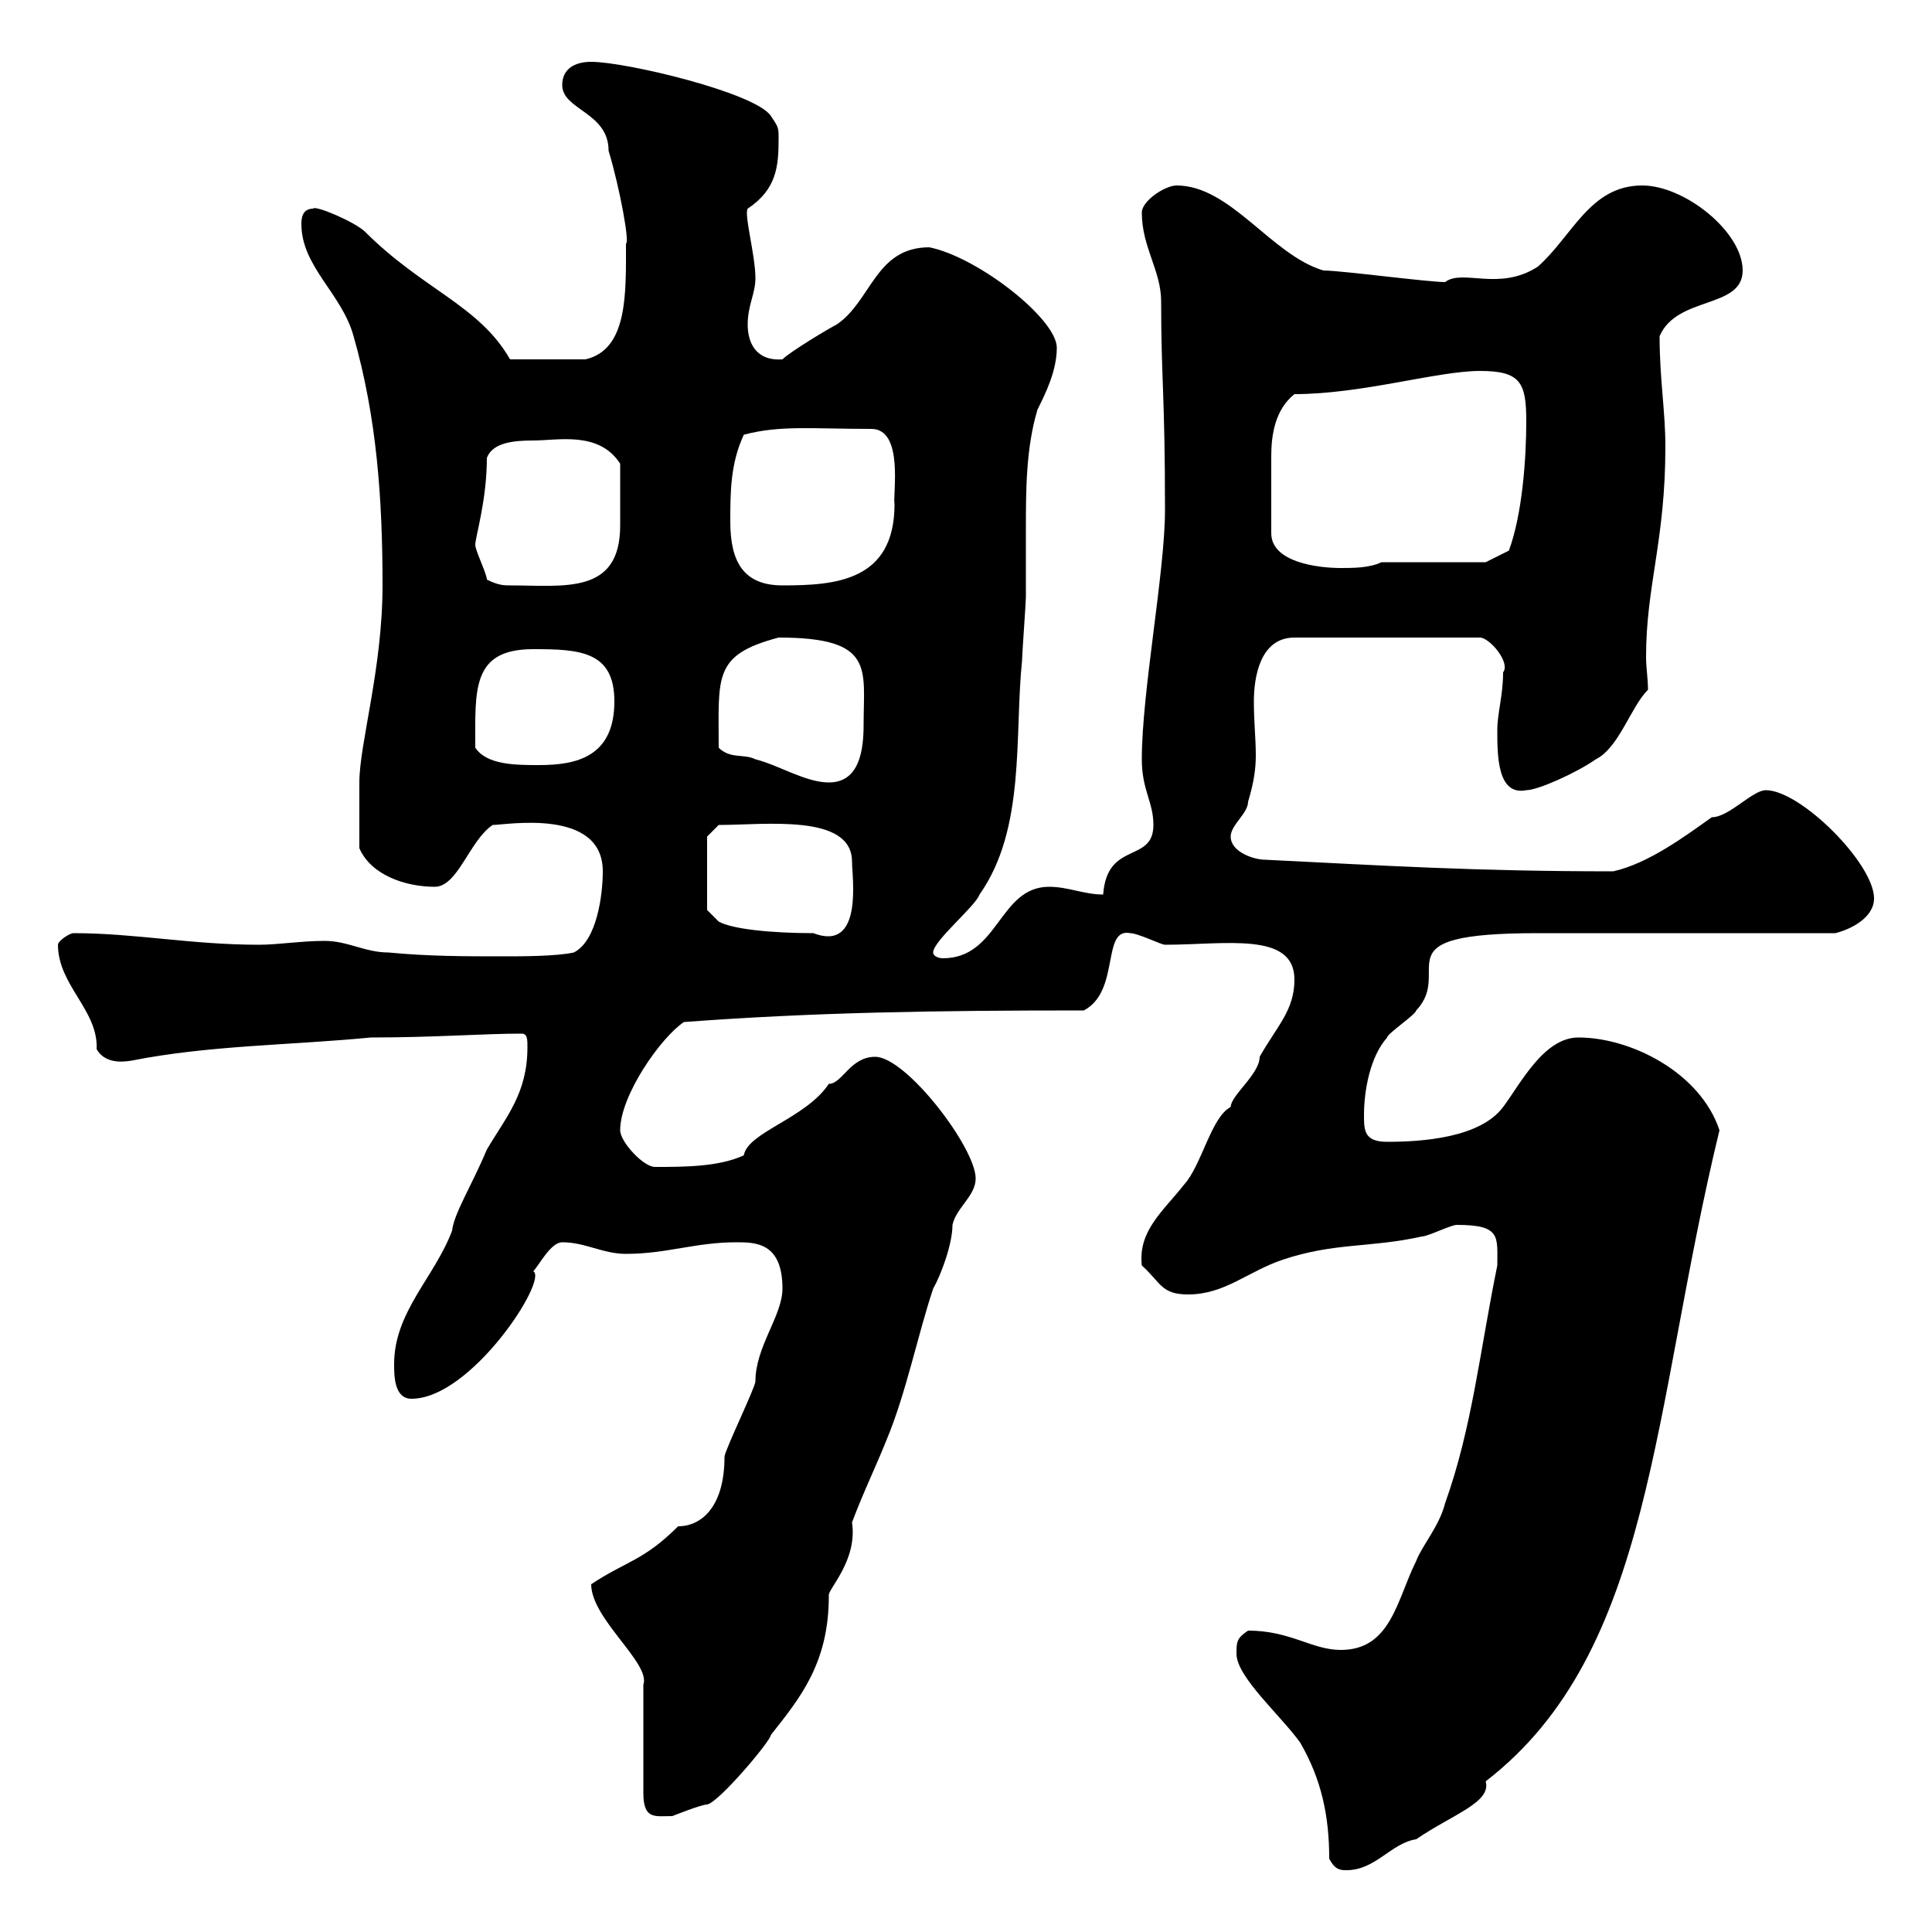<svg xmlns="http://www.w3.org/2000/svg" xmlns:xlink="http://www.w3.org/1999/xlink" width="300" height="300"><path d="M206.40 288.60C207.30 290.40 208.20 290.40 209.10 290.40C213.60 290.40 216 286.20 219.90 285.60C225.60 281.70 231.60 279.90 230.70 276.60C256.80 256.50 256.50 218.70 267 175.50C264 166.50 253.20 161.10 245.10 161.10C239.70 161.10 236.10 168.30 233.40 171.90C229.80 176.70 220.80 177.30 215.40 177.30C211.80 177.30 211.80 175.50 211.80 173.10C211.80 169.50 212.70 164.10 215.40 161.10C215.40 160.50 219.90 157.50 219.90 156.90C225.90 150.60 213.60 144.90 238.80 144.90C246 144.90 277.80 144.90 285 144.90C287.40 144.30 291 142.50 291 139.50C291 134.10 279.60 122.70 274.20 122.70C272.10 122.70 268.50 126.90 265.80 126.90C261.60 129.90 255.90 134.10 250.50 135.30C228.90 135.30 214.80 134.40 196.50 133.50C194.70 133.50 191.10 132.30 191.10 129.90C191.10 128.10 193.80 126.30 193.80 124.50C194.70 121.50 195 119.40 195 117.30C195 114.60 194.70 112.20 194.70 108.90C194.70 105.30 195.60 99 201 99L229.80 99C231.30 99 234.60 102.90 233.40 104.40C233.40 108 232.50 110.70 232.50 113.40C232.50 117.30 232.50 123.60 237 122.70C238.80 122.70 244.80 120 247.80 117.90C251.40 116.10 253.20 109.80 255.90 107.10C255.90 105.30 255.60 103.80 255.60 102C255.60 90.90 258.60 84 258.60 69.30C258.60 63.90 257.70 58.80 257.70 52.20C260.40 45.90 270.60 48 270.60 42C270.60 36 261.60 28.80 255 28.80C246.90 28.80 244.20 36.60 238.80 41.40C232.80 45.30 227.10 41.70 224.40 43.80C221.70 43.80 208.20 42 205.50 42C197.40 39.60 191.10 28.80 182.70 28.80C180.90 28.80 177.30 31.20 177.30 33C177.30 38.40 180.30 42 180.30 46.80C180.30 58.80 180.90 61.20 180.90 79.20C180.90 88.80 177.30 107.40 177.30 117.90C177.30 122.70 179.10 124.50 179.10 128.10C179.10 134.10 171.90 130.50 171.30 138.90C168.30 138.90 165.90 137.70 162.90 137.70C155.10 137.70 155.10 148.80 146.40 148.80C145.80 148.80 144.90 148.50 144.90 147.90C144.90 146.10 151.50 140.70 152.10 138.90C159.30 128.70 157.50 114.30 158.70 102.60C158.70 101.70 159.30 93.60 159.30 92.70C159.30 89.40 159.30 85.80 159.30 82.20C159.30 76.20 159.30 69.60 161.10 63.60C162.30 61.20 164.10 57.60 164.10 54C164.10 49.50 151.80 39.90 144.30 38.40C135.90 38.40 135.30 46.80 129.90 50.40C128.70 51 122.70 54.60 121.50 55.80C117.30 56.10 116.10 53.10 116.10 50.40C116.10 47.40 117.30 45.60 117.30 43.20C117.30 39.60 115.50 33.30 116.10 32.40C120.60 29.40 120.90 25.80 120.90 21.60C120.90 19.80 120.90 19.80 119.70 18C117.30 14.40 97.20 9.60 91.80 9.60C89.10 9.60 87.30 10.80 87.30 13.20C87.30 17.10 94.50 17.40 94.50 23.40C96.30 29.40 97.80 37.80 97.20 37.80C97.20 45.60 97.50 54.30 90.90 55.80L79.20 55.80C74.40 47.40 65.70 45 56.70 36C55.20 34.50 48.90 31.80 48.60 32.40C46.80 32.40 46.80 34.20 46.80 34.80C46.80 41.40 53.10 45.60 54.90 52.20C58.50 64.80 59.40 77.40 59.40 90.90C59.40 103.80 55.80 115.50 55.80 121.50C55.80 123.60 55.80 127.20 55.80 131.70C57.60 135.90 63 137.70 67.50 137.70C71.10 137.70 72.90 130.50 76.50 128.10C78.60 128.10 93.60 125.40 93.60 135.30C93.60 138.90 92.70 146.10 89.10 147.90C86.40 148.50 81 148.50 78.30 148.50C72 148.50 66.60 148.50 60.30 147.90C56.70 147.90 54 146.10 50.40 146.10C46.80 146.10 43.20 146.70 40.20 146.70C29.70 146.70 21 144.90 11.40 144.90C10.80 144.90 9 146.10 9 146.70C9 153 15.30 156.90 15 162.90C16.50 165.60 20.10 164.70 20.40 164.70C32.40 162.30 45.30 162.30 57.60 161.10C67.50 161.10 75 160.50 81 160.50C81.90 160.50 81.90 161.40 81.90 162.60C81.90 169.80 78.60 173.40 75.60 178.50C73.20 184.20 70.50 188.40 70.20 191.10C67.50 198.30 61.20 203.70 61.20 211.80C61.20 213.60 61.20 217.20 63.90 217.20C73.20 217.20 85.20 198.60 82.80 197.40C83.70 196.50 85.50 192.90 87.30 192.90C90.90 192.90 93.60 194.70 97.20 194.70C103.50 194.70 108 192.90 114.30 192.90C117.30 192.90 121.50 192.90 121.50 200.10C121.50 204.30 117.30 209.10 117.30 214.50C117.30 215.40 112.50 225.30 112.50 226.20C112.50 234 108.90 237 105.30 237C99.90 242.40 97.20 242.40 91.80 246C91.80 251.40 101.10 258.30 99.90 261.60L99.90 278.40C99.90 282.60 101.70 282 104.40 282C104.40 282 108.90 280.20 109.80 280.20C111.60 279.90 119.70 270.30 119.70 269.40C124.20 263.70 128.70 258.30 128.70 247.80C128.40 246.90 133.20 242.40 132.30 236.40C134.10 231.60 135.90 228 137.70 223.50C140.70 216.30 142.50 207.30 144.90 200.10C146.10 198 147.90 193.20 147.90 190.20C148.50 187.50 151.50 185.70 151.50 183C151.50 178.20 140.70 164.10 135.90 164.10C132 164.10 130.80 168.30 128.70 168.30C125.10 173.70 116.10 175.80 115.50 179.40C111.60 181.20 106.20 181.20 101.70 181.20C99.90 181.20 96.30 177.30 96.30 175.50C96.30 170.10 102.60 161.10 106.20 158.70C126.30 157.20 144.90 156.90 168.30 156.90C174 153.90 171 144 175.50 144.90C176.70 144.90 180.30 146.70 180.90 146.70C190.20 146.70 201 144.60 201 152.10C201 156.90 198.30 159.30 195.60 164.10C195.60 166.80 191.10 170.10 191.10 171.90C188.10 173.40 186.60 180.90 183.90 183.90C180.60 188.10 176.70 191.10 177.30 196.50C180.30 199.20 180.30 201 184.50 201C190.20 201 193.80 197.40 199.20 195.60C207.30 192.90 212.70 193.80 220.80 192C221.70 192 225.30 190.20 226.20 190.20C233.10 190.20 232.50 192 232.50 196.50C229.80 209.70 228.60 221.70 224.40 233.40C223.50 237 220.80 240 219.90 242.40C216.90 248.40 216 256.20 208.20 256.20C203.70 256.20 200.40 253.20 193.80 253.20C192 254.40 192 255 192 256.80C192 260.40 198.90 266.40 201.90 270.60C205.20 276.30 206.40 282 206.40 288.60ZM109.80 141.30L109.80 129.90L111.60 128.10C118.80 128.10 132.30 126.30 132.30 133.80C132.30 136.20 134.10 147.90 126.30 144.90C120 144.90 113.70 144.30 111.60 143.10ZM111.60 116.10C111.60 105 110.70 101.70 120.90 99C135.90 99 134.10 103.80 134.10 112.50C134.10 116.40 133.50 121.50 128.70 121.50C125.10 121.50 120.90 118.80 117.30 117.90C115.50 117 113.40 117.90 111.60 116.10ZM73.80 116.10C73.80 107.10 73.20 100.80 82.80 100.80C90 100.80 95.40 101.10 95.40 108.90C95.40 117.60 89.40 118.80 83.70 118.80C80.10 118.80 75.60 118.80 73.80 116.10ZM75.60 90C75.60 89.10 73.80 85.50 73.80 84.60C73.80 83.40 75.60 77.70 75.60 71.10C76.50 68.70 79.80 68.40 82.80 68.40C86.70 68.40 93 66.90 96.30 72C96.30 75 96.30 78.60 96.30 81.60C96.30 92.40 87.60 90.90 79.20 90.90C78.30 90.90 77.40 90.90 75.60 90ZM113.40 81C113.40 76.50 113.40 72 115.50 67.50C121.20 66 126 66.60 135.30 66.60C140.40 66.60 138.60 76.80 138.90 78.30C138.90 90.30 129.60 90.90 121.50 90.90C115.50 90.90 113.40 87.30 113.40 81ZM197.40 82.80C197.40 79.80 197.40 74.40 197.40 70.80C197.40 67.50 198 63.60 201 61.20C211.50 61.20 223.20 57.60 229.80 57.60C236.10 57.60 237 59.40 237 65.40C237 71.10 236.40 79.80 234.30 85.50L230.70 87.30L214.50 87.30C212.70 88.20 210 88.20 208.20 88.20C204.60 88.20 197.40 87.30 197.40 82.80Z"/></svg>